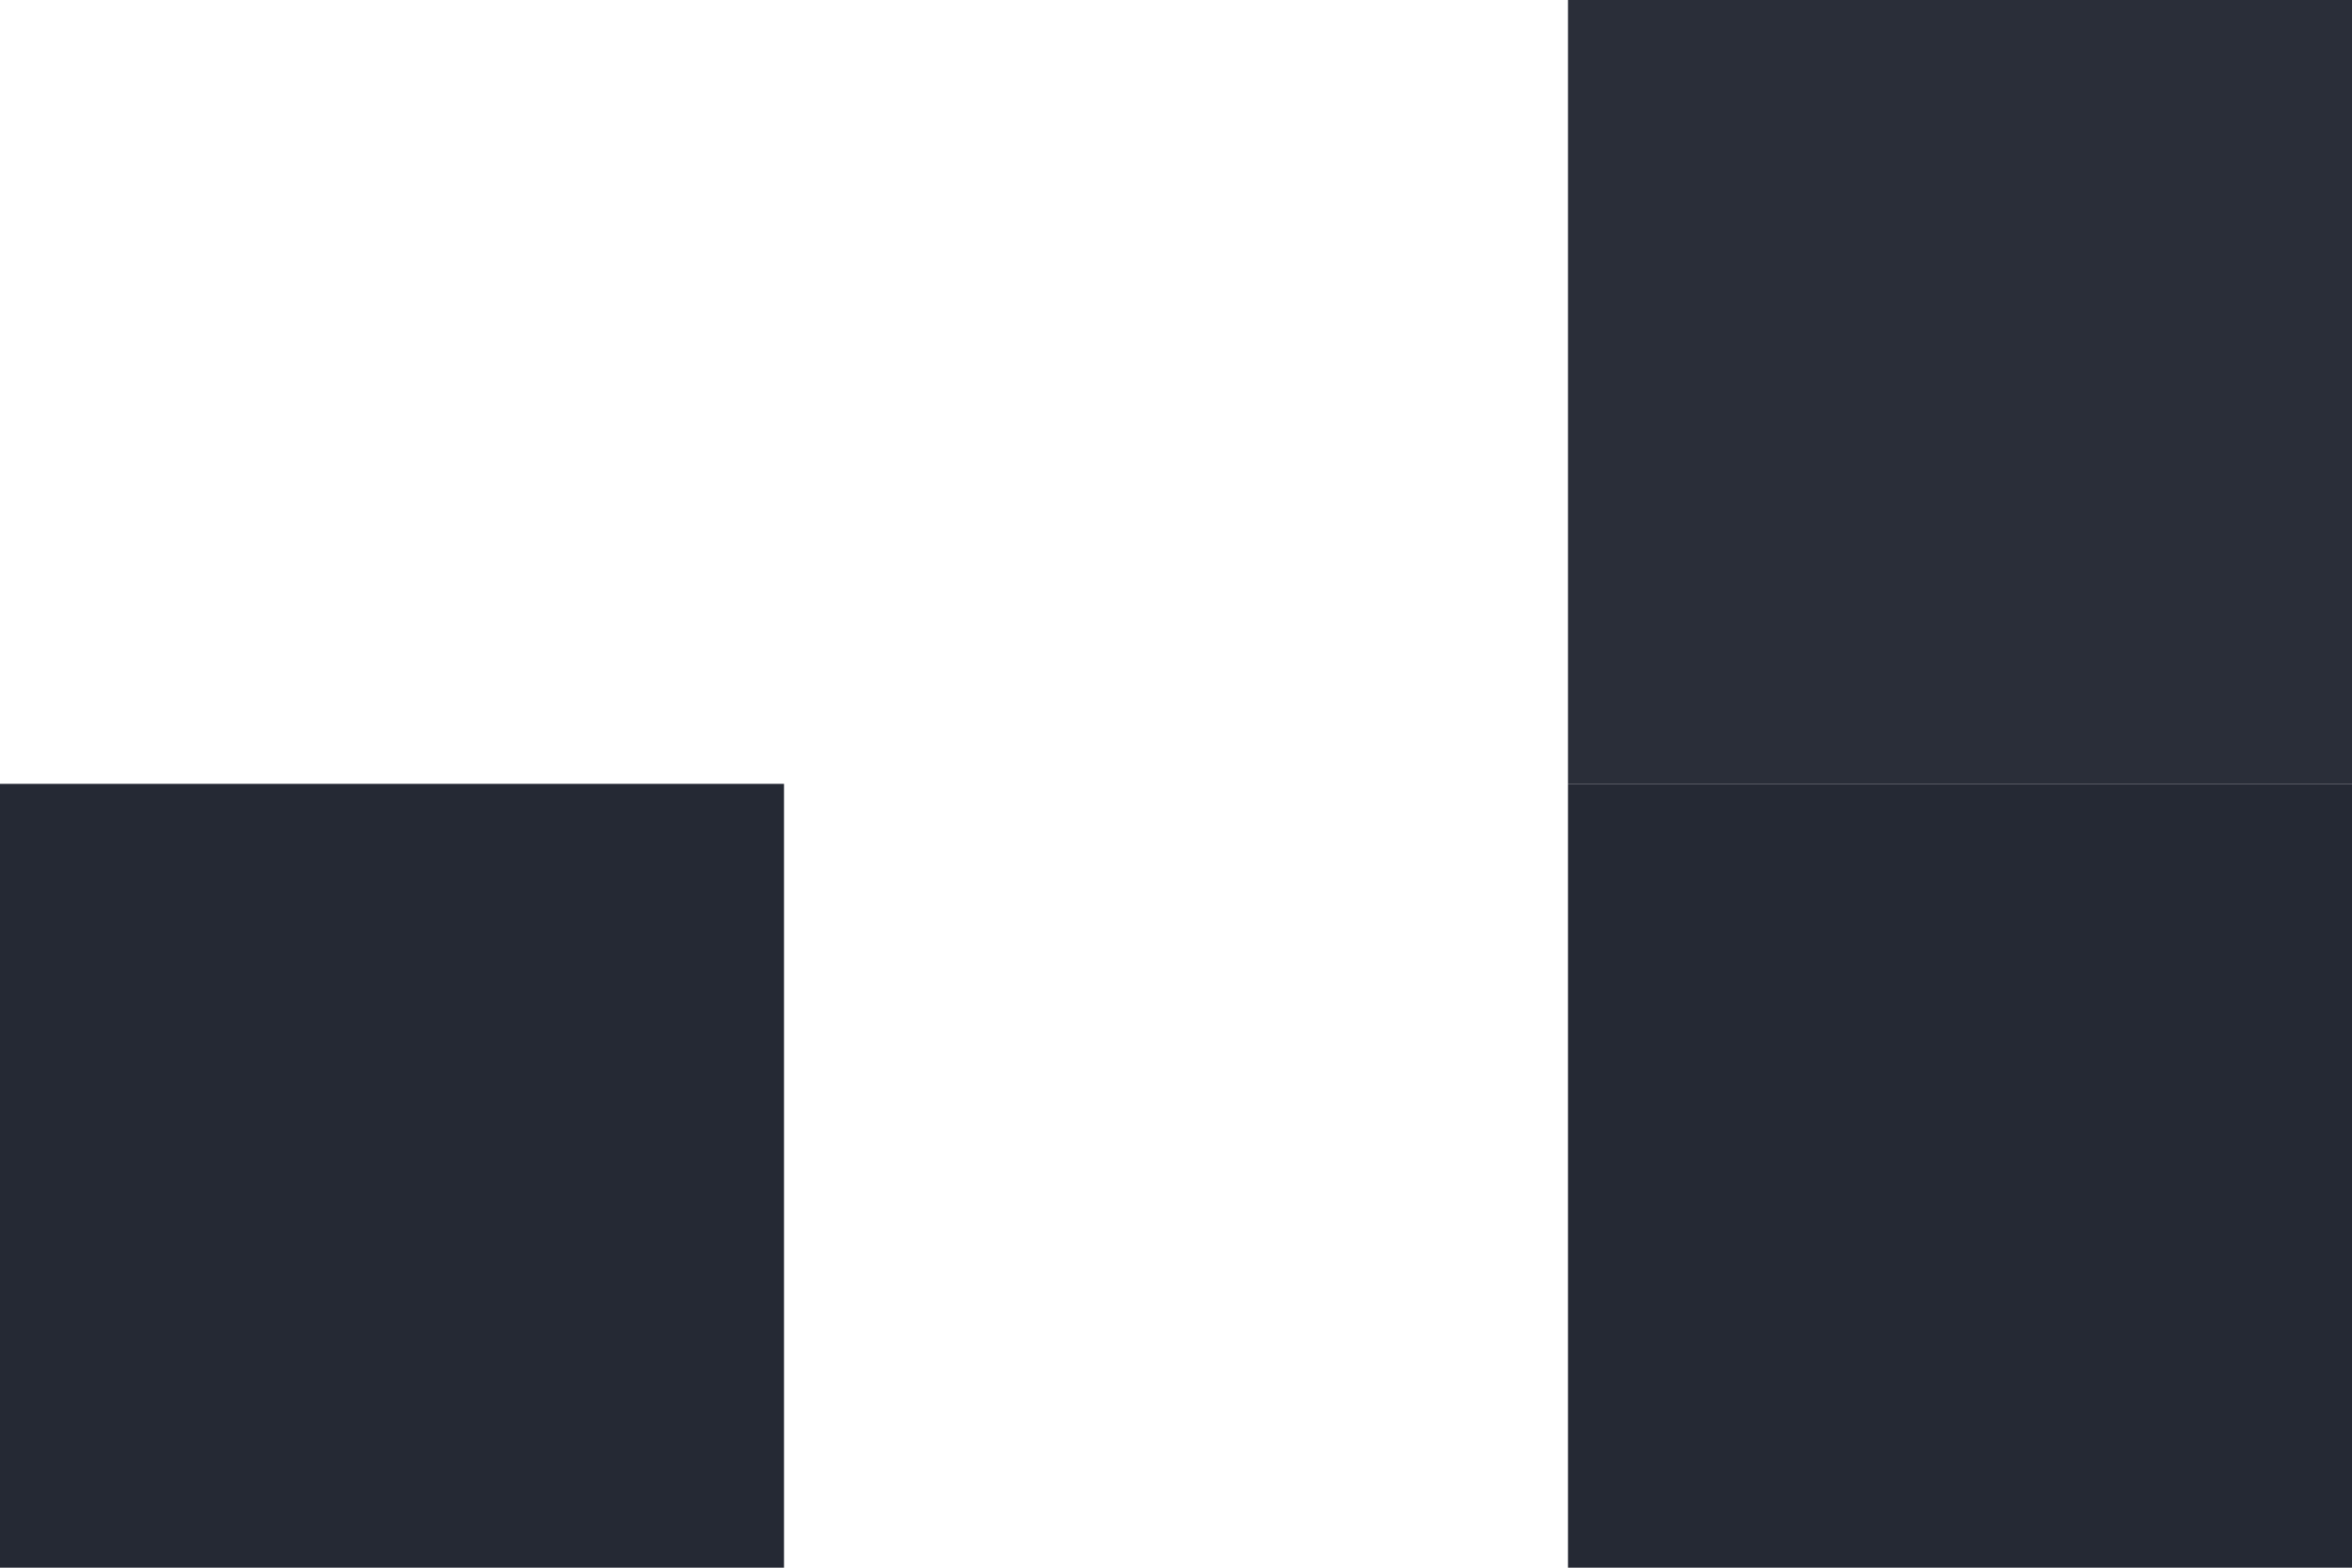 <svg width="105" height="70" viewBox="0 0 105 70" fill="none" xmlns="http://www.w3.org/2000/svg">
<rect x="70" width="35" height="35" fill="#2A2E39"/>
<rect y="35" width="35" height="35" fill="#252934"/>
<rect x="70" y="35" width="35" height="35" fill="#252934"/>
</svg>
